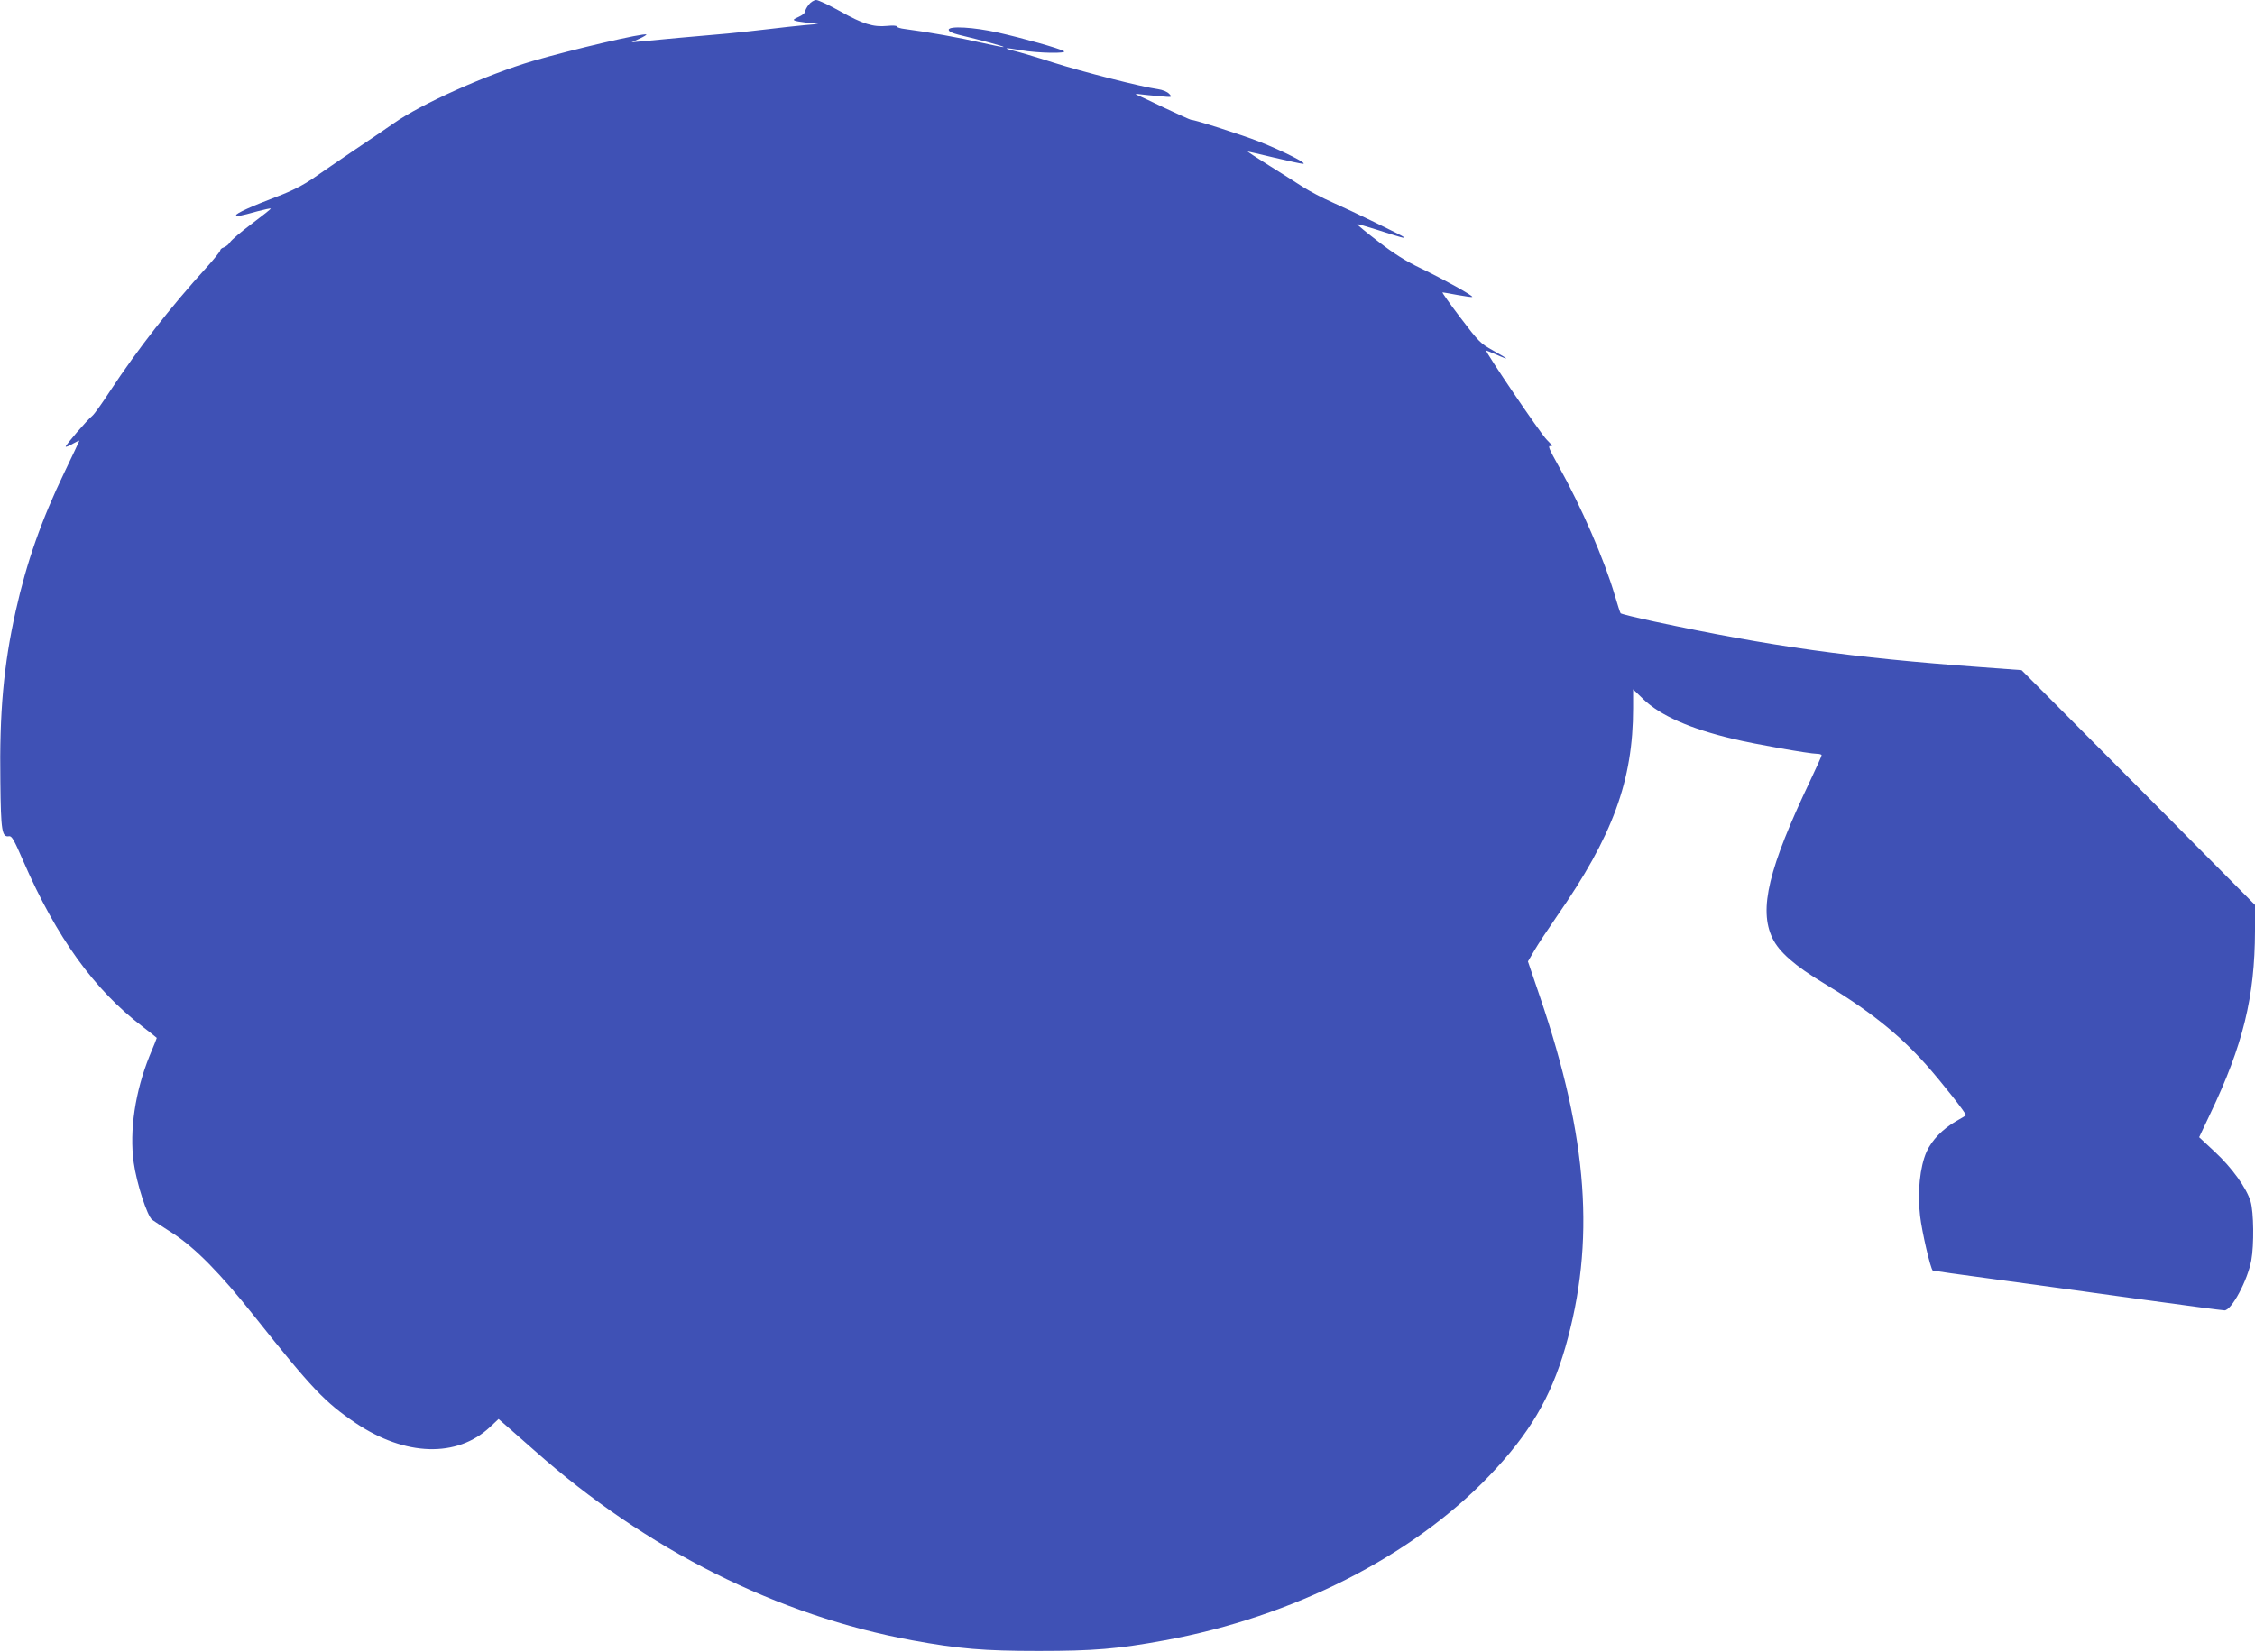 <?xml version="1.0" standalone="no"?>
<!DOCTYPE svg PUBLIC "-//W3C//DTD SVG 20010904//EN"
 "http://www.w3.org/TR/2001/REC-SVG-20010904/DTD/svg10.dtd">
<svg version="1.0" xmlns="http://www.w3.org/2000/svg"
 width="1280pt" height="938pt" viewBox="0 0 1280 938"
 preserveAspectRatio="xMidYMid meet">
<g transform="translate(0,938) scale(0.1,-0.1)"
fill="#3f51b5" stroke="none">
<path d="M4591 9354 c-12 -15 -21 -33 -21 -40 0 -8 -17 -21 -37 -30 -44 -19
-38 -22 48 -33 l64 -7 -80 -7 c-44 -4 -134 -14 -200 -22 -66 -8 -169 -19 -230
-25 -153 -13 -429 -38 -495 -45 l-55 -5 44 20 c24 11 42 22 40 24 -11 11 -421
-85 -644 -150 -261 -77 -633 -243 -790 -354 -38 -27 -140 -96 -225 -153 -85
-58 -191 -130 -235 -161 -54 -37 -118 -70 -197 -100 -152 -58 -238 -97 -238
-108 0 -9 20 -6 124 23 39 10 71 17 73 15 2 -2 -46 -40 -106 -85 -60 -45 -116
-92 -125 -106 -8 -13 -25 -26 -36 -30 -11 -3 -20 -11 -20 -17 0 -6 -35 -49
-78 -97 -202 -222 -393 -467 -545 -698 -46 -71 -92 -135 -102 -143 -31 -25
-157 -172 -152 -176 2 -3 21 5 41 17 20 11 36 19 36 16 0 -2 -38 -82 -84 -178
-131 -272 -215 -511 -277 -789 -68 -304 -93 -573 -87 -970 3 -280 9 -314 49
-308 16 3 29 -21 82 -143 188 -432 402 -729 675 -937 45 -35 82 -64 82 -65 0
-2 -18 -48 -41 -102 -82 -203 -115 -424 -90 -606 16 -116 77 -305 105 -325 11
-8 64 -43 116 -76 128 -83 269 -226 465 -473 326 -410 399 -487 574 -605 281
-189 575 -198 762 -23 l49 46 39 -34 c22 -19 96 -84 165 -145 634 -563 1382
-938 2146 -1078 263 -48 404 -60 715 -60 311 0 448 11 715 60 727 133 1405
476 1843 934 228 238 349 443 432 729 172 599 130 1186 -143 1989 l-69 203 37
63 c21 36 78 122 127 193 317 455 433 771 433 1183 l0 106 58 -56 c95 -92 266
-168 512 -226 120 -29 432 -84 473 -84 15 0 27 -4 27 -8 0 -5 -29 -69 -64
-143 -237 -498 -294 -732 -215 -896 36 -77 129 -158 287 -253 260 -156 429
-290 585 -465 93 -105 233 -283 226 -288 -2 -2 -26 -16 -54 -32 -77 -44 -139
-108 -169 -174 -38 -86 -53 -230 -37 -365 10 -88 59 -300 72 -310 2 -1 159
-24 349 -49 190 -26 557 -76 815 -112 259 -36 480 -65 492 -65 40 0 131 170
152 284 16 88 14 273 -4 334 -23 77 -106 192 -204 283 l-88 82 62 131 c187
391 254 666 255 1040 l0 148 -662 667 -663 666 -230 17 c-739 54 -1195 118
-1855 259 -102 22 -188 43 -191 47 -3 4 -18 50 -33 102 -59 201 -190 503 -319
734 -54 97 -63 117 -46 113 15 -4 9 6 -21 36 -35 34 -355 507 -344 507 2 0 28
-11 59 -24 30 -14 55 -23 55 -21 0 2 -34 22 -75 45 -71 39 -82 50 -185 186
-60 79 -106 144 -102 144 4 0 43 -7 86 -15 44 -8 81 -13 83 -11 7 6 -162 100
-293 163 -86 41 -152 83 -241 152 -68 52 -121 96 -119 98 2 2 54 -13 117 -33
137 -44 155 -49 149 -41 -8 9 -298 150 -405 197 -55 24 -131 64 -170 89 -38
25 -126 80 -194 123 -69 43 -122 78 -119 78 3 0 71 -16 151 -35 80 -19 153
-35 164 -35 27 1 -114 72 -247 125 -100 39 -367 125 -390 125 -4 0 -72 31
-151 68 -79 38 -151 72 -159 75 -8 4 1 5 20 2 19 -2 69 -8 110 -11 75 -7 75
-7 57 13 -11 12 -37 23 -65 27 -89 12 -428 98 -597 152 -93 30 -192 59 -218
65 -73 18 -51 20 38 4 93 -17 270 -20 243 -5 -24 15 -238 75 -373 105 -138 31
-280 39 -280 16 0 -10 20 -19 55 -28 133 -32 260 -66 257 -70 -2 -2 -62 10
-133 26 -116 27 -295 59 -426 76 -27 3 -48 10 -48 15 0 5 -24 6 -54 3 -79 -8
-139 11 -267 83 -63 35 -124 64 -136 64 -12 0 -31 -12 -42 -26z"/>
</g>
</svg>
